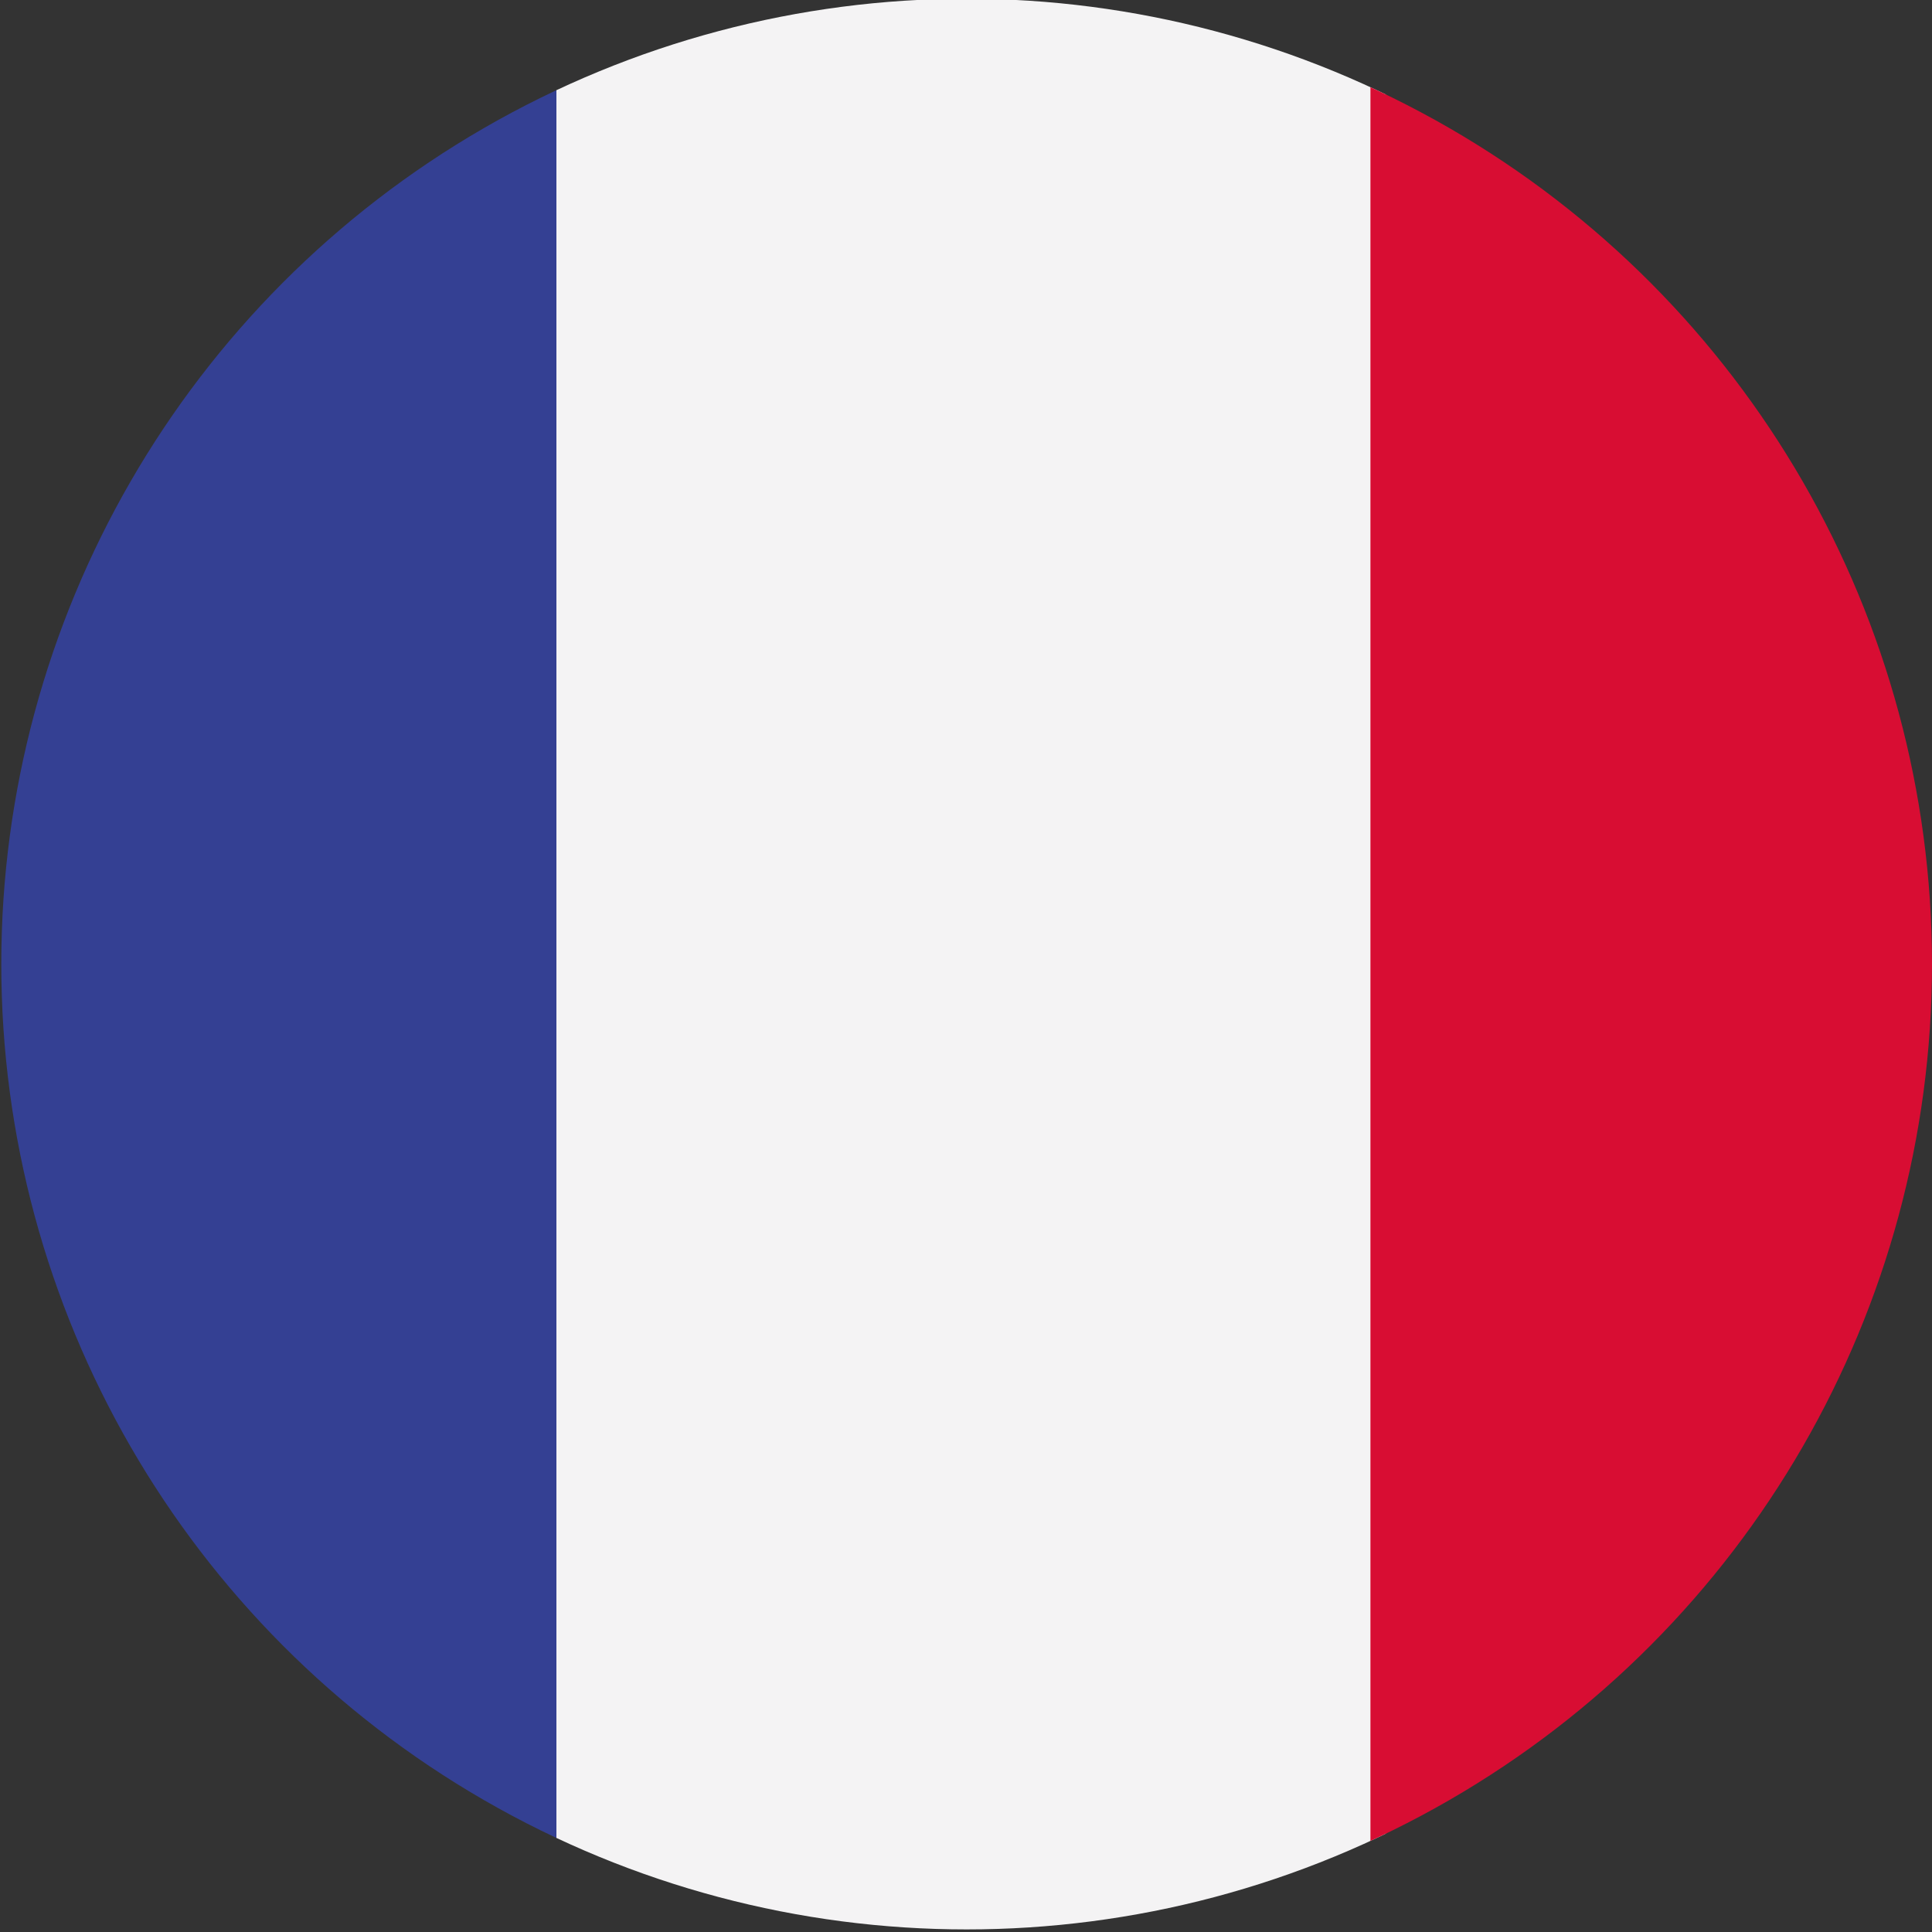 <?xml version="1.0" encoding="UTF-8"?><svg id="FRANCE" xmlns="http://www.w3.org/2000/svg" xmlns:xlink="http://www.w3.org/1999/xlink" viewBox="0 0 30 30"><rect x="0" y="0" width="30" height="30" fill="#333333" stroke="none"/><defs><style>.cls-1{fill:none;}.cls-2{clip-path:url(#clippath);}.cls-3{fill:#f4f3f4;}.cls-4{fill:#d80d33;}.cls-5{fill:#344093;}.cls-6{clip-path:url(#clippath-1);}</style><clipPath id="clippath"><circle class="cls-1" cx="15.01" cy="14.97" r="14.99"/></clipPath><clipPath id="clippath-1"><rect class="cls-1" x="-4.24" width="38.65" height="30"/></clipPath></defs><g class="cls-2"><g id="FRANCE-2"><g class="cls-6"><rect class="cls-5" width="8.64" height="30"/><rect class="cls-3" x="8.64" width="12.88" height="30"/><rect class="cls-4" x="21.28" width="8.72" height="30"/></g></g></g></svg>